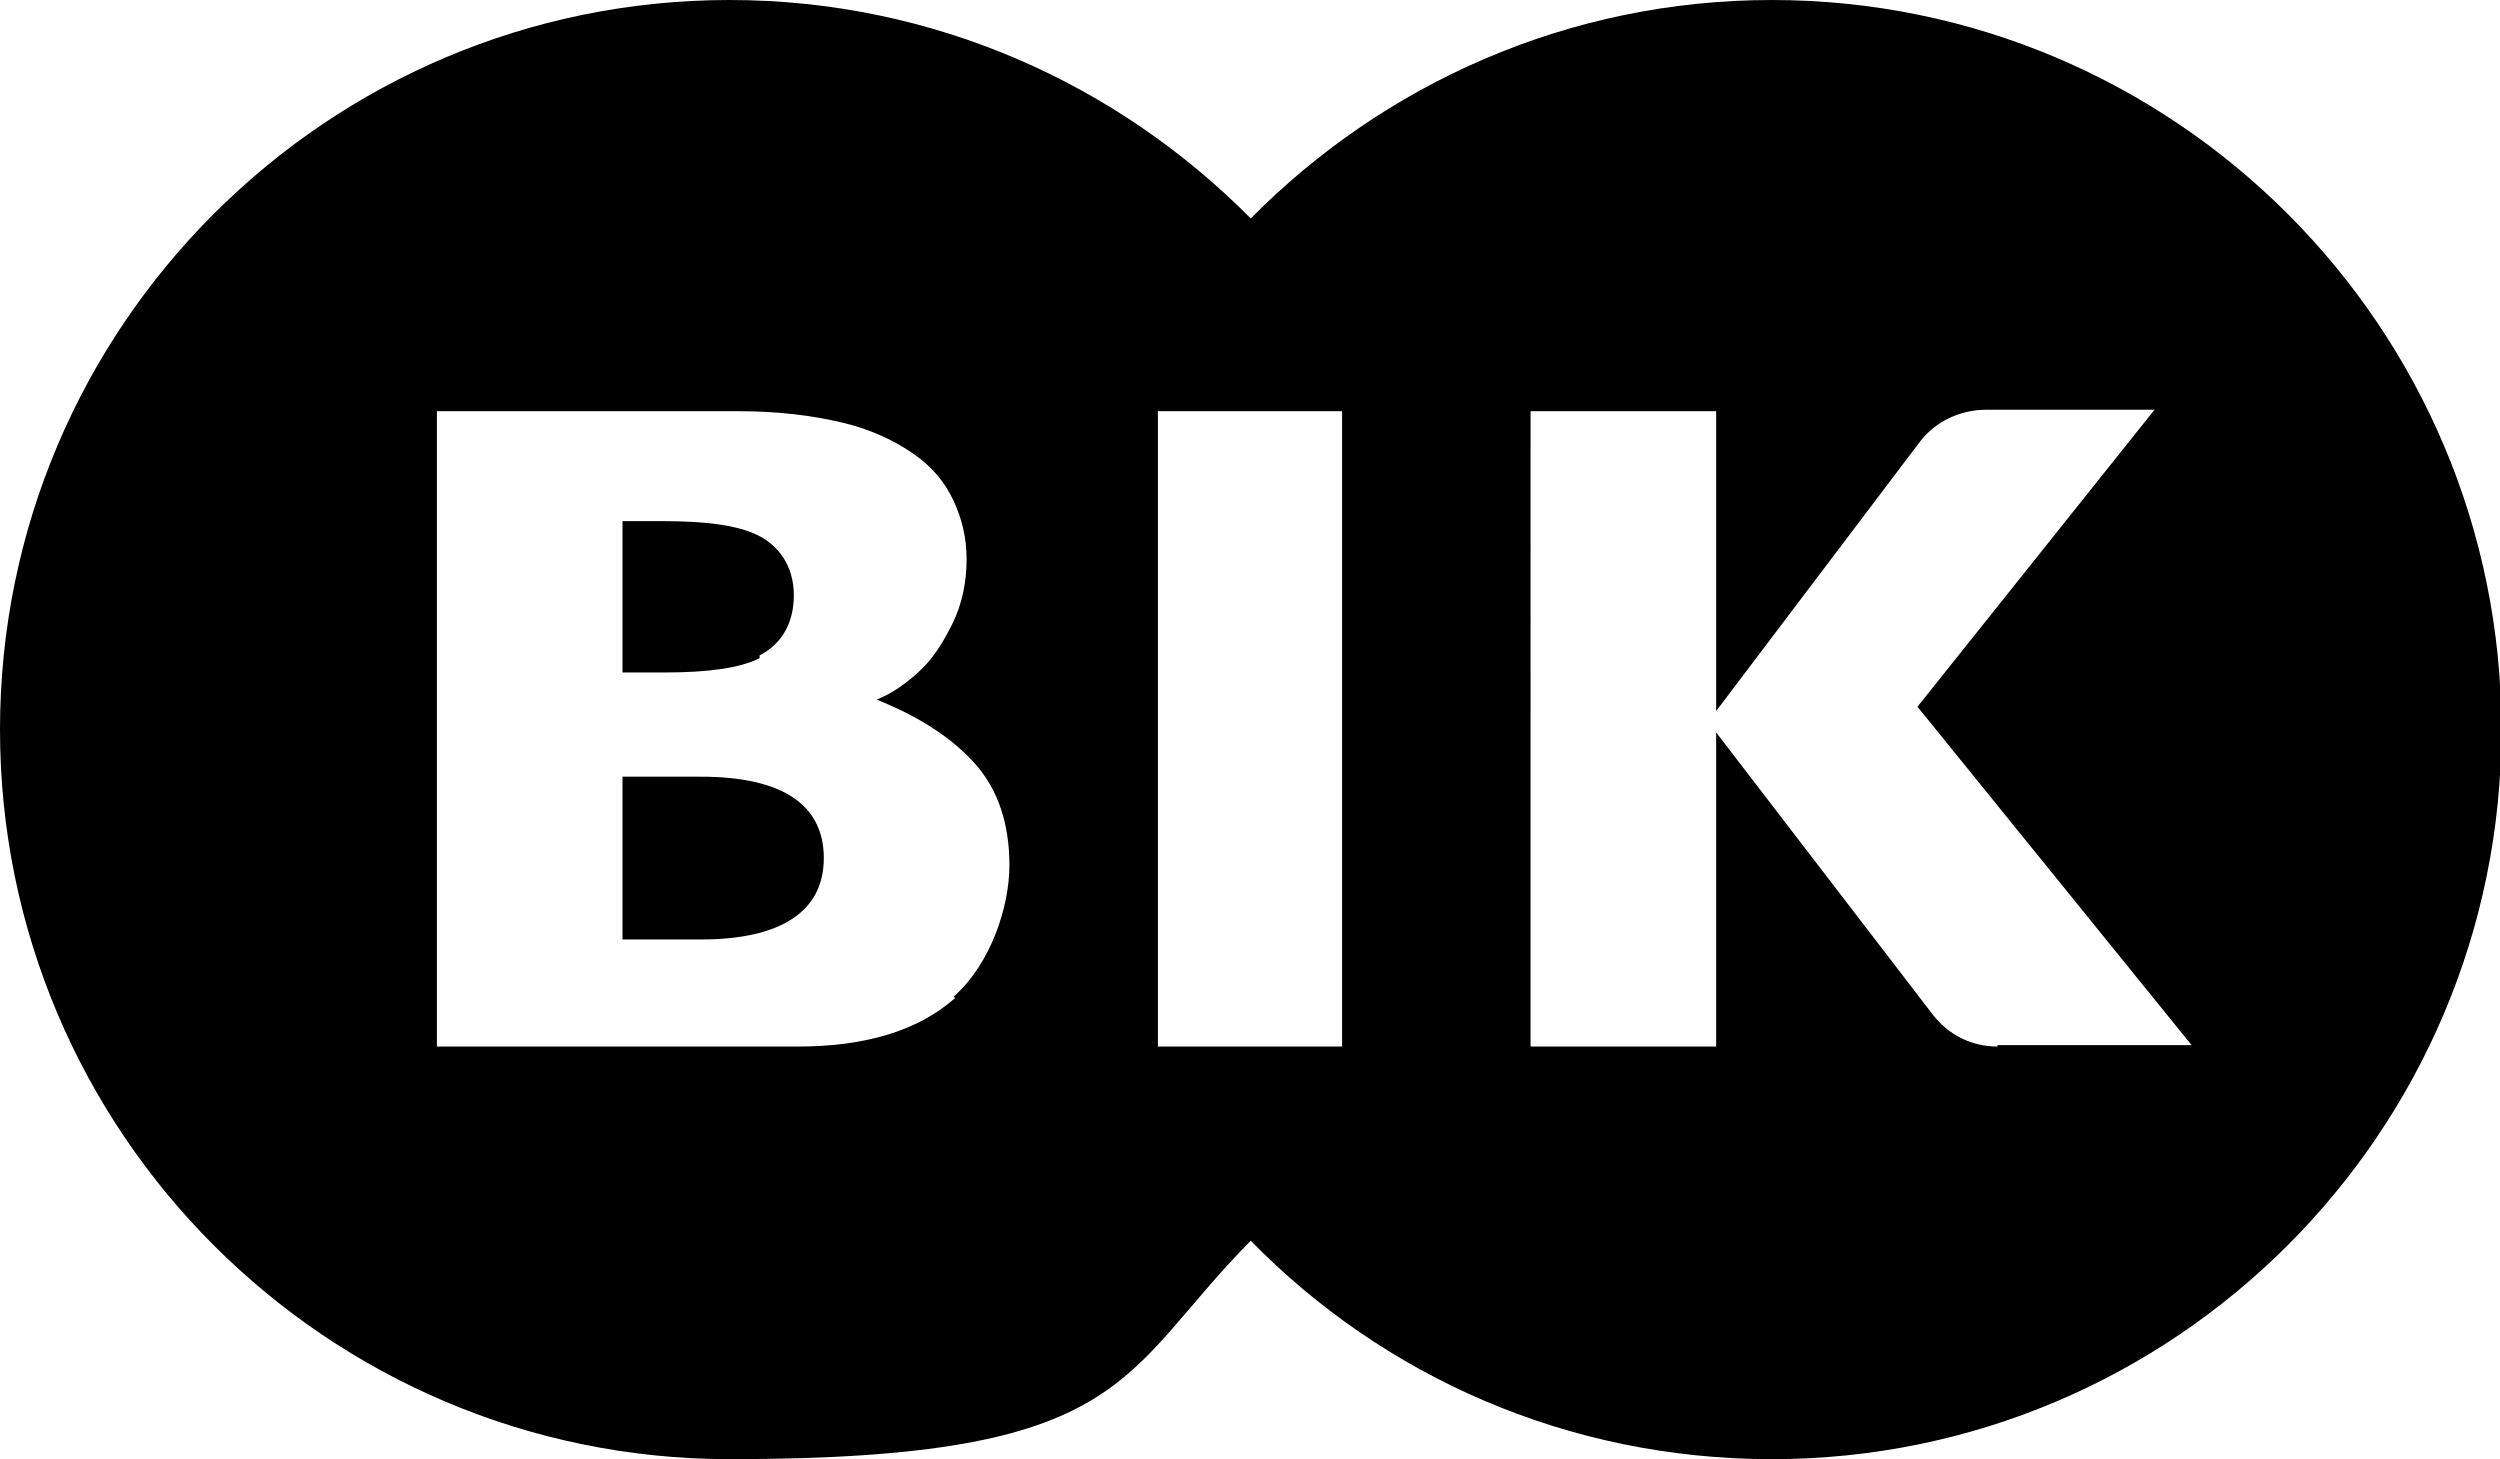<?xml version="1.0" encoding="UTF-8"?>
<svg id="Layer_2" xmlns="http://www.w3.org/2000/svg" version="1.1" viewBox="0 0 175.1 102.2">
  <!-- Generator: Adobe Illustrator 29.3.0, SVG Export Plug-In . SVG Version: 2.1.0 Build 146)  -->
  <g id="Layer_1-2">
    <g>
      <path d="M53.2,45.9c1.4-.7,2.4-2.1,2.4-4.2s-1.1-3.5-2.5-4.2c-1.4-.7-3.6-1-6.7-1h-2.8v10.6h2.9c3.1,0,5.3-.3,6.7-1h0Z"/>
      <path d="M49.1,54.4h-5.5v11.4h5.5c5.5,0,8.6-1.9,8.6-5.7s-3-5.7-8.6-5.7Z"/>
      <path d="M124.1,0c-14.3,0-27.2,5.9-36.5,15.3C78.3,5.9,65.4,0,51.1,0,22.9,0,0,22.9,0,51.1s22.9,51.1,51.1,51.1,27.2-5.9,36.5-15.3c9.3,9.5,22.2,15.3,36.5,15.3,28.2,0,51.1-22.9,51.1-51.1S152.3,0,124.1,0ZM66.9,69.9c-2.6,2.3-6.3,3.4-11,3.4h-25.3V28.8h21.1c2.8,0,5.2.3,7.3.8,2.1.5,3.7,1.3,5,2.2,1.3.9,2.2,2,2.8,3.3.6,1.3.9,2.6.9,4.1s-.3,3.1-1,4.5-1.4,2.5-2.4,3.4c-1,.9-1.9,1.5-2.9,1.9,3,1.2,5.3,2.7,6.9,4.5h0c1.6,1.8,2.4,4.2,2.4,7.1s-1.3,6.9-3.9,9.2h0ZM94,73.3h-12.9V28.8h12.9v44.5h0ZM139.9,73.3c-1.8,0-3.4-.8-4.5-2.2l-15.2-19.8v22h-13V28.8h13v21l14.3-18.9c1.1-1.4,2.8-2.2,4.6-2.2h11.8l-16.6,20.8,19.2,23.7h-13.6Z"/>
    </g>
  </g>
</svg>